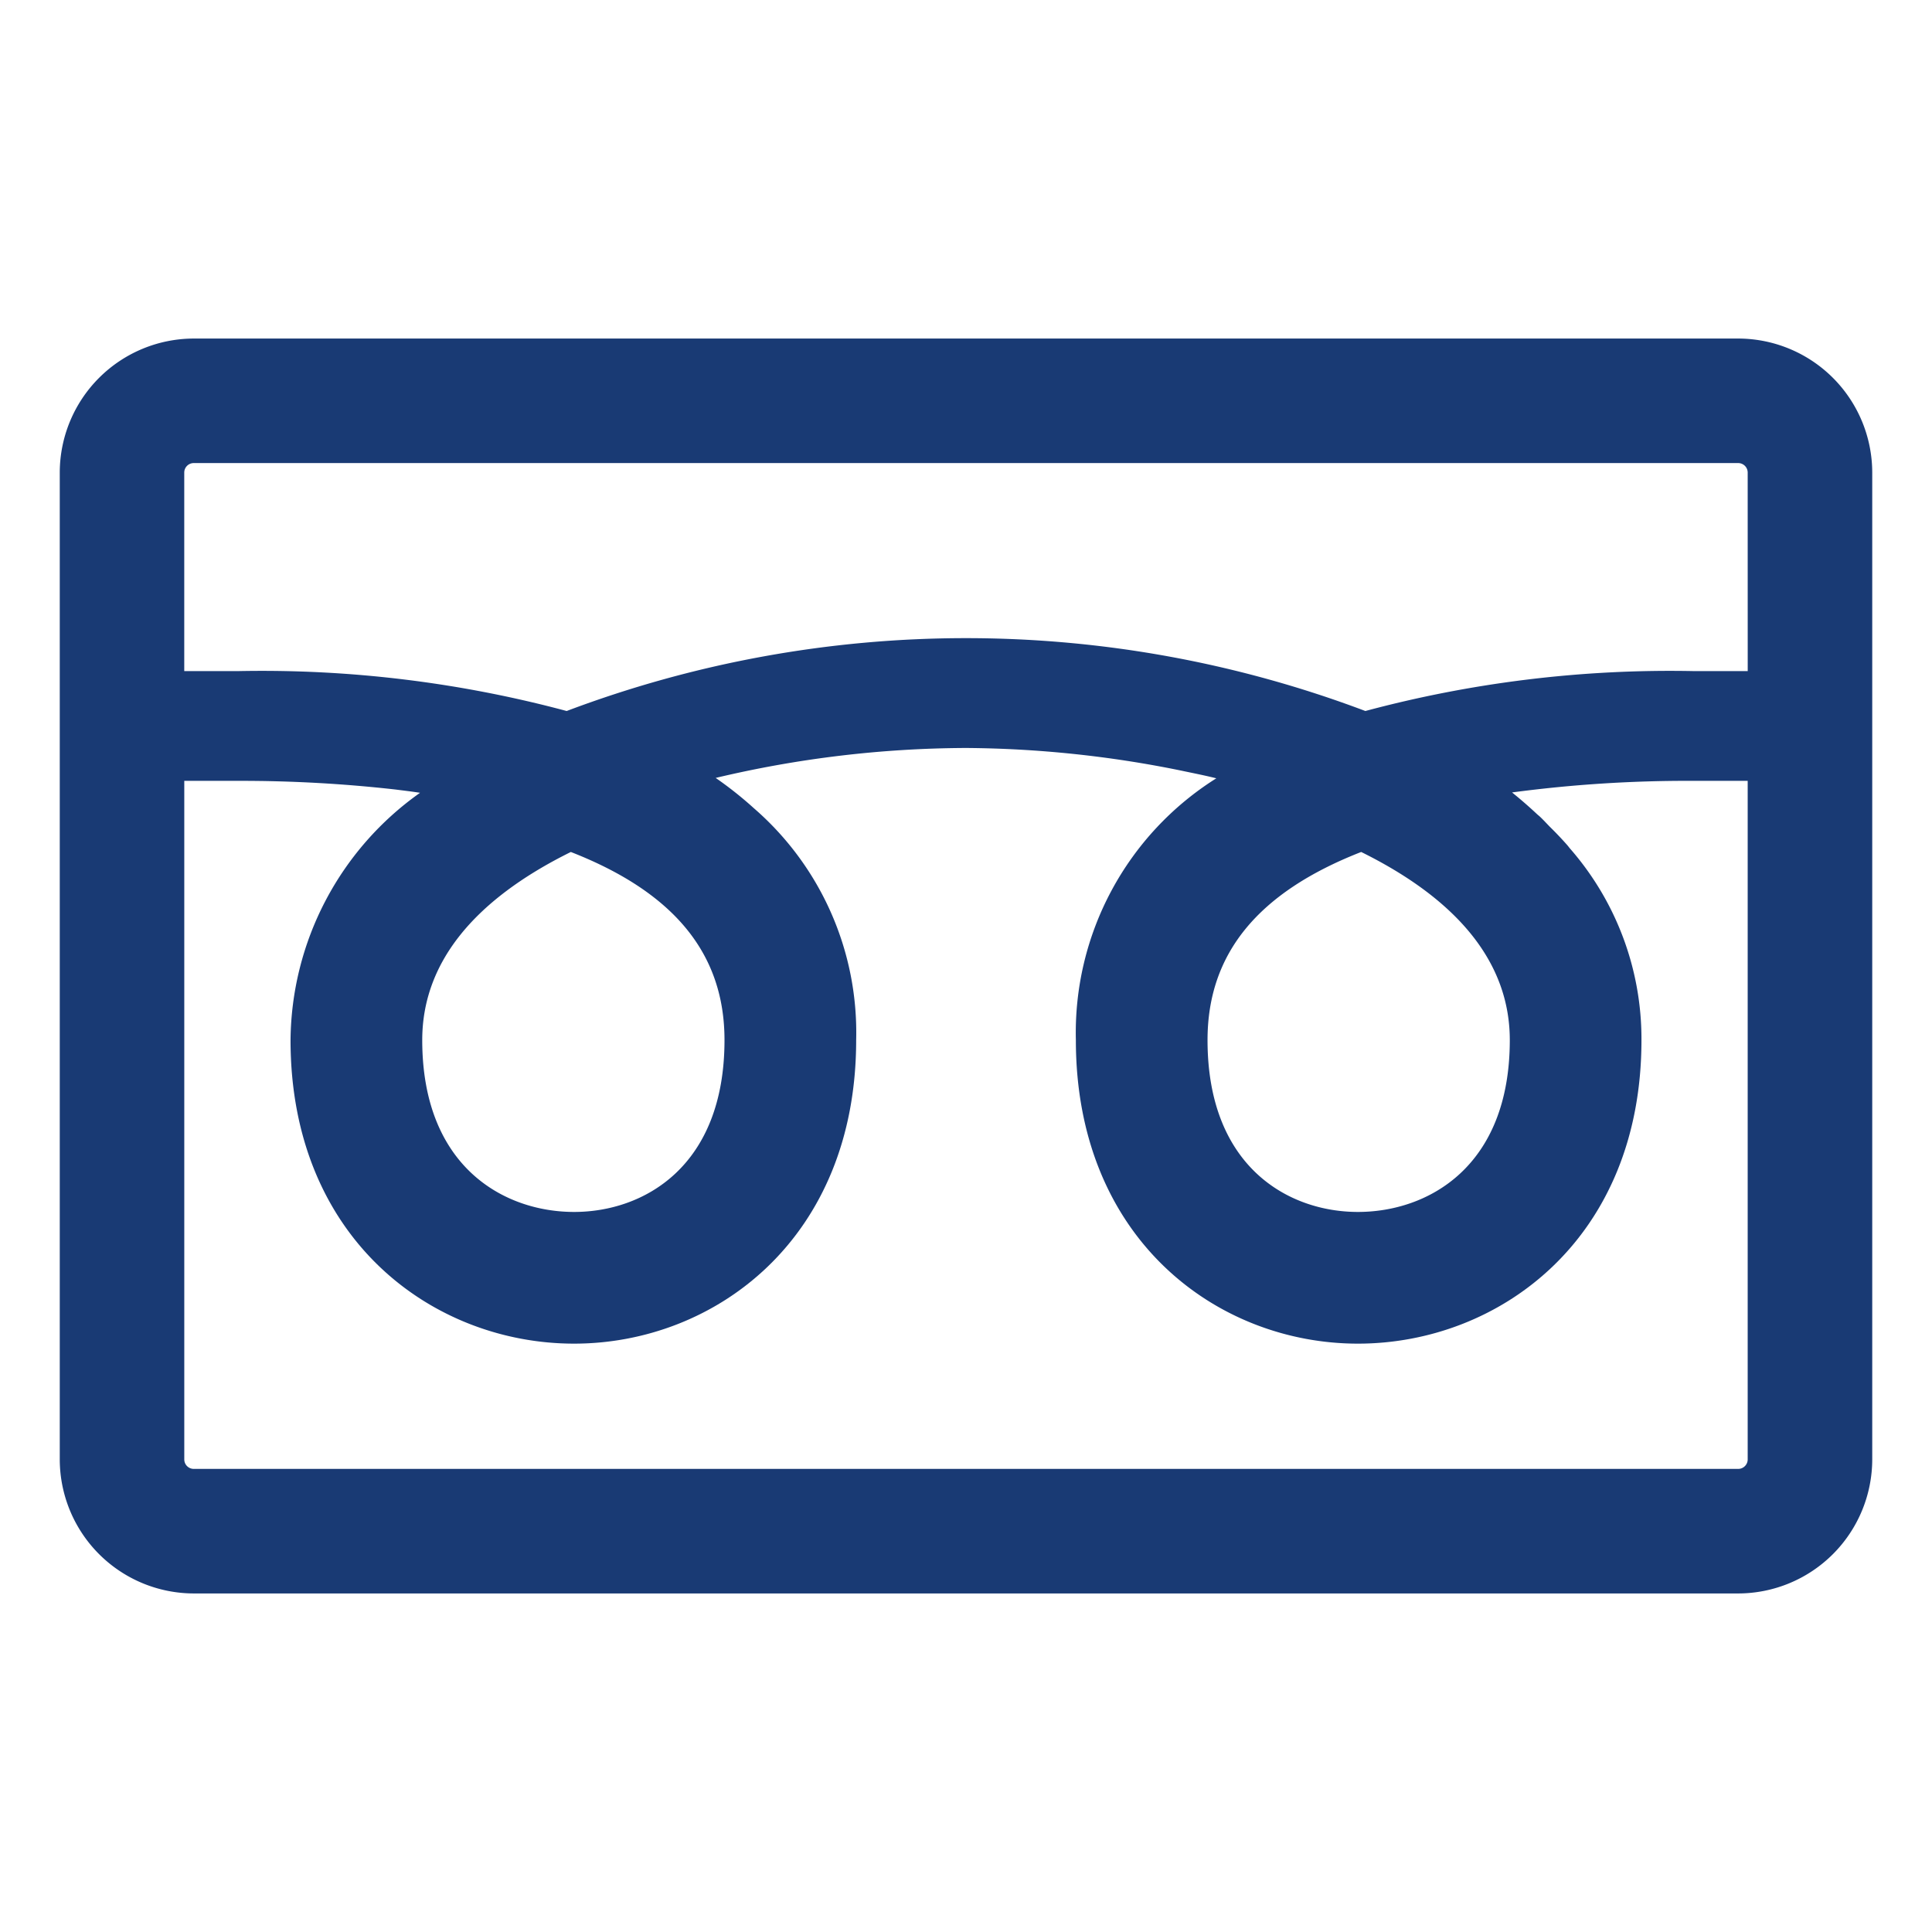 <svg id="adb329ab-f291-4e06-acc0-d689bb83043e" data-name="レイヤー 1" xmlns="http://www.w3.org/2000/svg" viewBox="0 0 60 60"><path d="M53.981 10.514H6.02a4.168 4.168 0 00-4.164 4.163v30.646a4.169 4.169 0 004.164 4.163h47.96a4.169 4.169 0 004.164-4.163V14.677a4.168 4.168 0 00-4.164-4.163zM37.501 32.3c0-2.678 1.561-4.587 4.772-5.841 3.06 1.513 4.615 3.483 4.615 5.841 0 3.94-2.543 5.338-4.717 5.338-2.154 0-4.67-1.398-4.67-5.338zM17.83 37.638c-2.174 0-4.717-1.398-4.717-5.338 0-2.358 1.555-4.328 4.615-5.841 3.21 1.254 4.772 3.163 4.772 5.841 0 3.94-2.516 5.338-4.67 5.338zM5.723 24.25h1.704a42.748 42.748 0 014.845.268c.26.033.522.064.773.103A9.504 9.504 0 009.023 32.3c0 6.19 4.43 9.428 8.806 9.428 4.356 0 8.76-3.238 8.76-9.428a9.217 9.217 0 00-3.179-7.202 11.603 11.603 0 00-1.184-.939 34.062 34.062 0 017.77-.93 34.315 34.315 0 016.658.697c.376.08.756.153 1.12.245a9.331 9.331 0 00-4.362 8.13c0 6.189 4.403 9.427 8.759 9.427 4.376 0 8.806-3.238 8.806-9.428a8.984 8.984 0 00-2.225-5.955c-.026-.032-.049-.064-.076-.095a10.61 10.61 0 00-.548-.577c-.101-.104-.197-.21-.304-.311-.028-.026-.058-.049-.086-.074a13.74 13.74 0 00-.78-.678 41.099 41.099 0 015.614-.36h1.704v21.073a.295.295 0 01-.295.295H6.019a.295.295 0 01-.296-.295zm48.554-3.429v.02h-1.704a36.544 36.544 0 00-10.17 1.24 35.12 35.12 0 00-24.805 0 36.544 36.544 0 00-10.17-1.24H5.722v-6.165a.295.295 0 01.296-.295H53.98a.295.295 0 01.296.295z" fill="#193a74"/></svg>